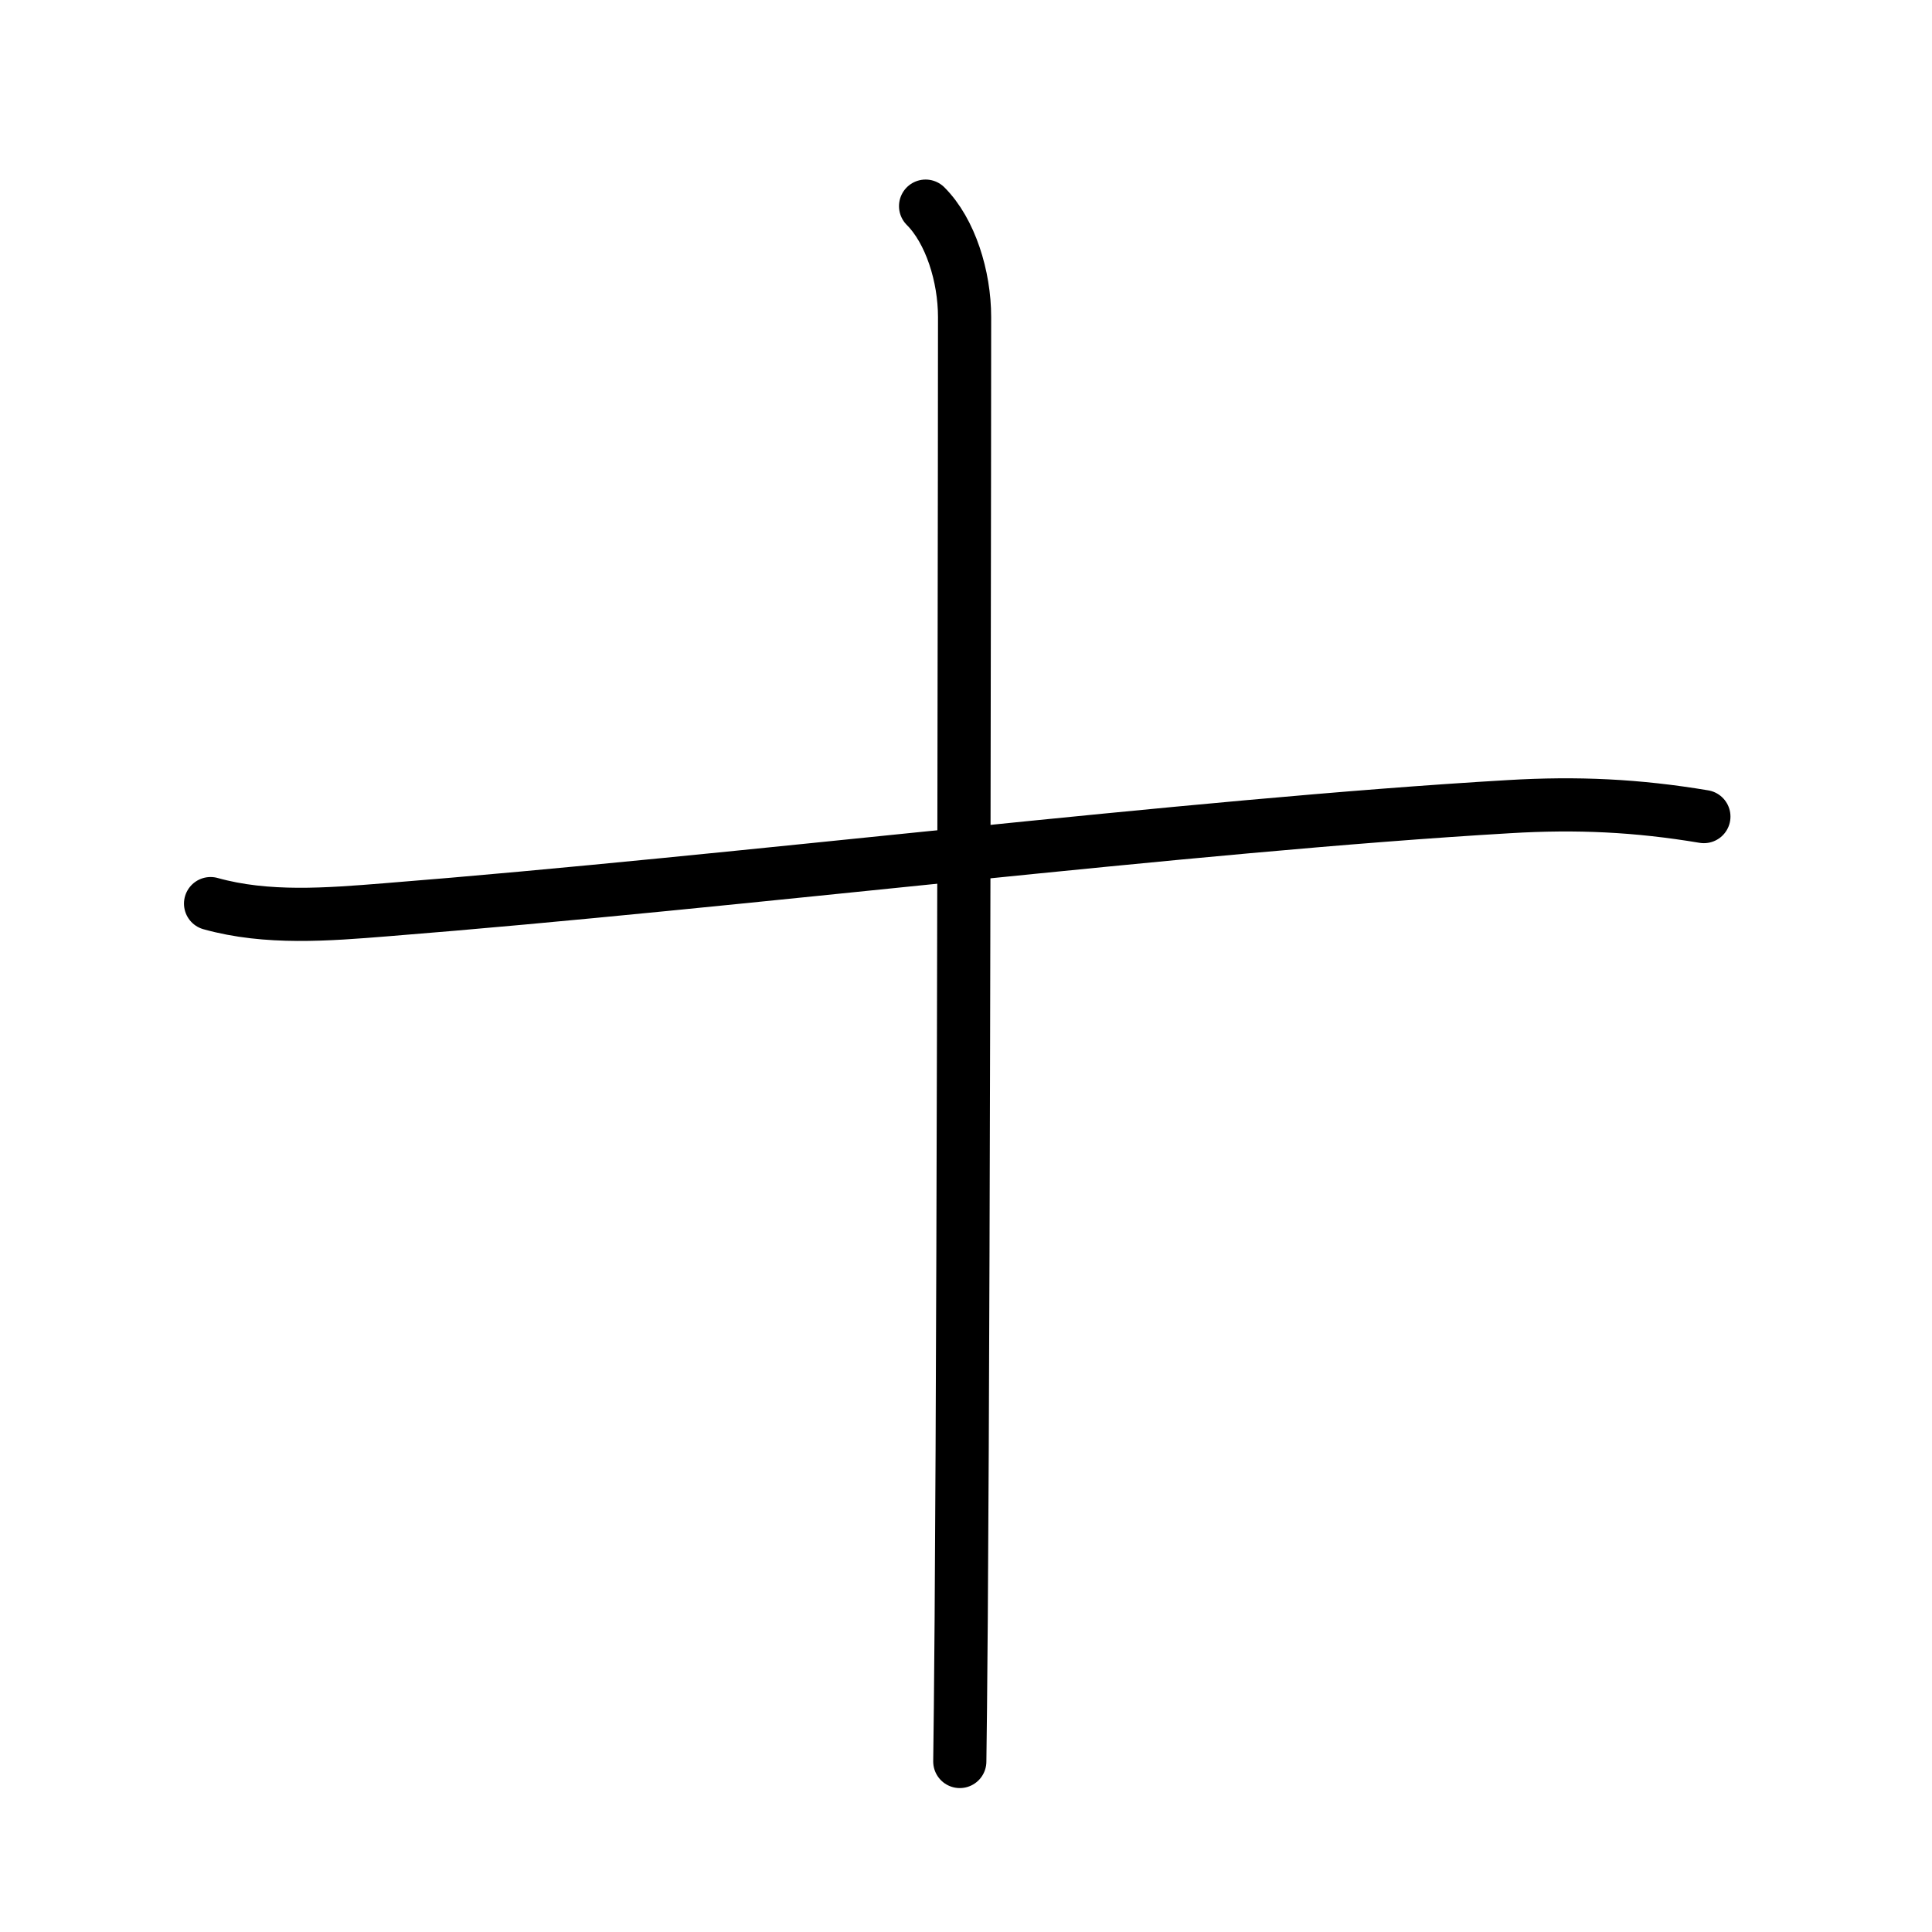 <?xml version="1.0" encoding="UTF-8"?>
<!--
AniKanjiVG is licensed by CC-BY-SA Paul C. Sommerhoff (https://bitbucket.org/sommerhoff/anikanjivg).
AniKanjiVG uses KanjiVG which is licensed by CC-BY-SA Ulrich Apel (http://kanjivg.tagaini.net).
See also http://creativecommons.org/licenses/by-sa/3.0/
-->
<svg xmlns:kvg='http://kanjivg.tagaini.net' xmlns='http://www.w3.org/2000/svg' width='109' height='109' viewBox='0 0 109 109' style='fill:none;stroke:#000000;stroke-width:3;stroke-linecap:round;stroke-linejoin:round;' id="kvg:kanji_05341"><g id="kvg:05341" kvg:element="十" kvg:radical="general"><path id="kvg:05341-s1" kvg:type="㇐" d="M11.88,50.98c3.18,0.89,6.62,0.61,9.87,0.35c19.92-1.58,45.23-4.76,63.38-5.82c3.85-0.23,7.23-0.07,11,0.56"><animate attributeName="d" begin="0.0s" dur="0.333s" from="M11.88,50.98C11.88,50.98,11.88,50.98,11.88,50.98" to="M11.88,50.98c3.18,0.89,6.62,0.61,9.87,0.35" />
<animate attributeName="d" begin="0.333s" dur="0.333s" from="M11.88,50.98c3.18,0.89,6.62,0.61,9.87,0.35c0,0,0,0,0,0,0" to="M11.88,50.98c3.18,0.89,6.62,0.61,9.87,0.35c19.92-1.58,45.23-4.76,63.38-5.82" />
<animate attributeName="d" begin="0.667s" dur="0.333s" from="M11.88,50.98c3.18,0.89,6.62,0.61,9.87,0.35c19.92-1.58,45.23-4.76,63.38-5.82c0,0,0,0,0,0,0" to="M11.88,50.98c3.18,0.89,6.62,0.61,9.87,0.35c19.92-1.58,45.23-4.76,63.38-5.82c3.85-0.23,7.23-0.07,11,0.56" />
</path>
<path id="kvg:05341-s2" kvg:type="㇑" d="M52.22,11.63c1.4,1.4,2.2,3.96,2.2,6.26c0,1.13-0.03,51.22-0.19,73.41c-0.03,3.96-0.06,6.83-0.08,8.08"><animate attributeName="d" begin="1.0s" dur="0.333s" from="M52.22,11.63C52.22,11.63,52.22,11.63,52.22,11.63" to="M52.22,11.63c1.4,1.4,2.2,3.96,2.2,6.26" />
<animate attributeName="d" begin="1.333s" dur="0.333s" from="M52.22,11.63c1.4,1.4,2.2,3.96,2.2,6.26c0,0,0,0,0,0,0" to="M52.22,11.63c1.4,1.4,2.2,3.96,2.2,6.26c0,1.13-0.03,51.22-0.19,73.41" />
<animate attributeName="d" begin="1.667s" dur="0.333s" from="M52.22,11.63c1.4,1.4,2.2,3.96,2.2,6.26c0,1.13-0.03,51.22-0.19,73.41c0,0,0,0,0,0,0" to="M52.22,11.63c1.4,1.4,2.2,3.96,2.2,6.26c0,1.13-0.03,51.22-0.19,73.41c-0.03,3.96-0.06,6.83-0.08,8.08" />
<animate attributeName="d" begin="0s" dur="1.0s" from="M-100,-100" to="M-100,-100" />
</path>
</g>
</svg>